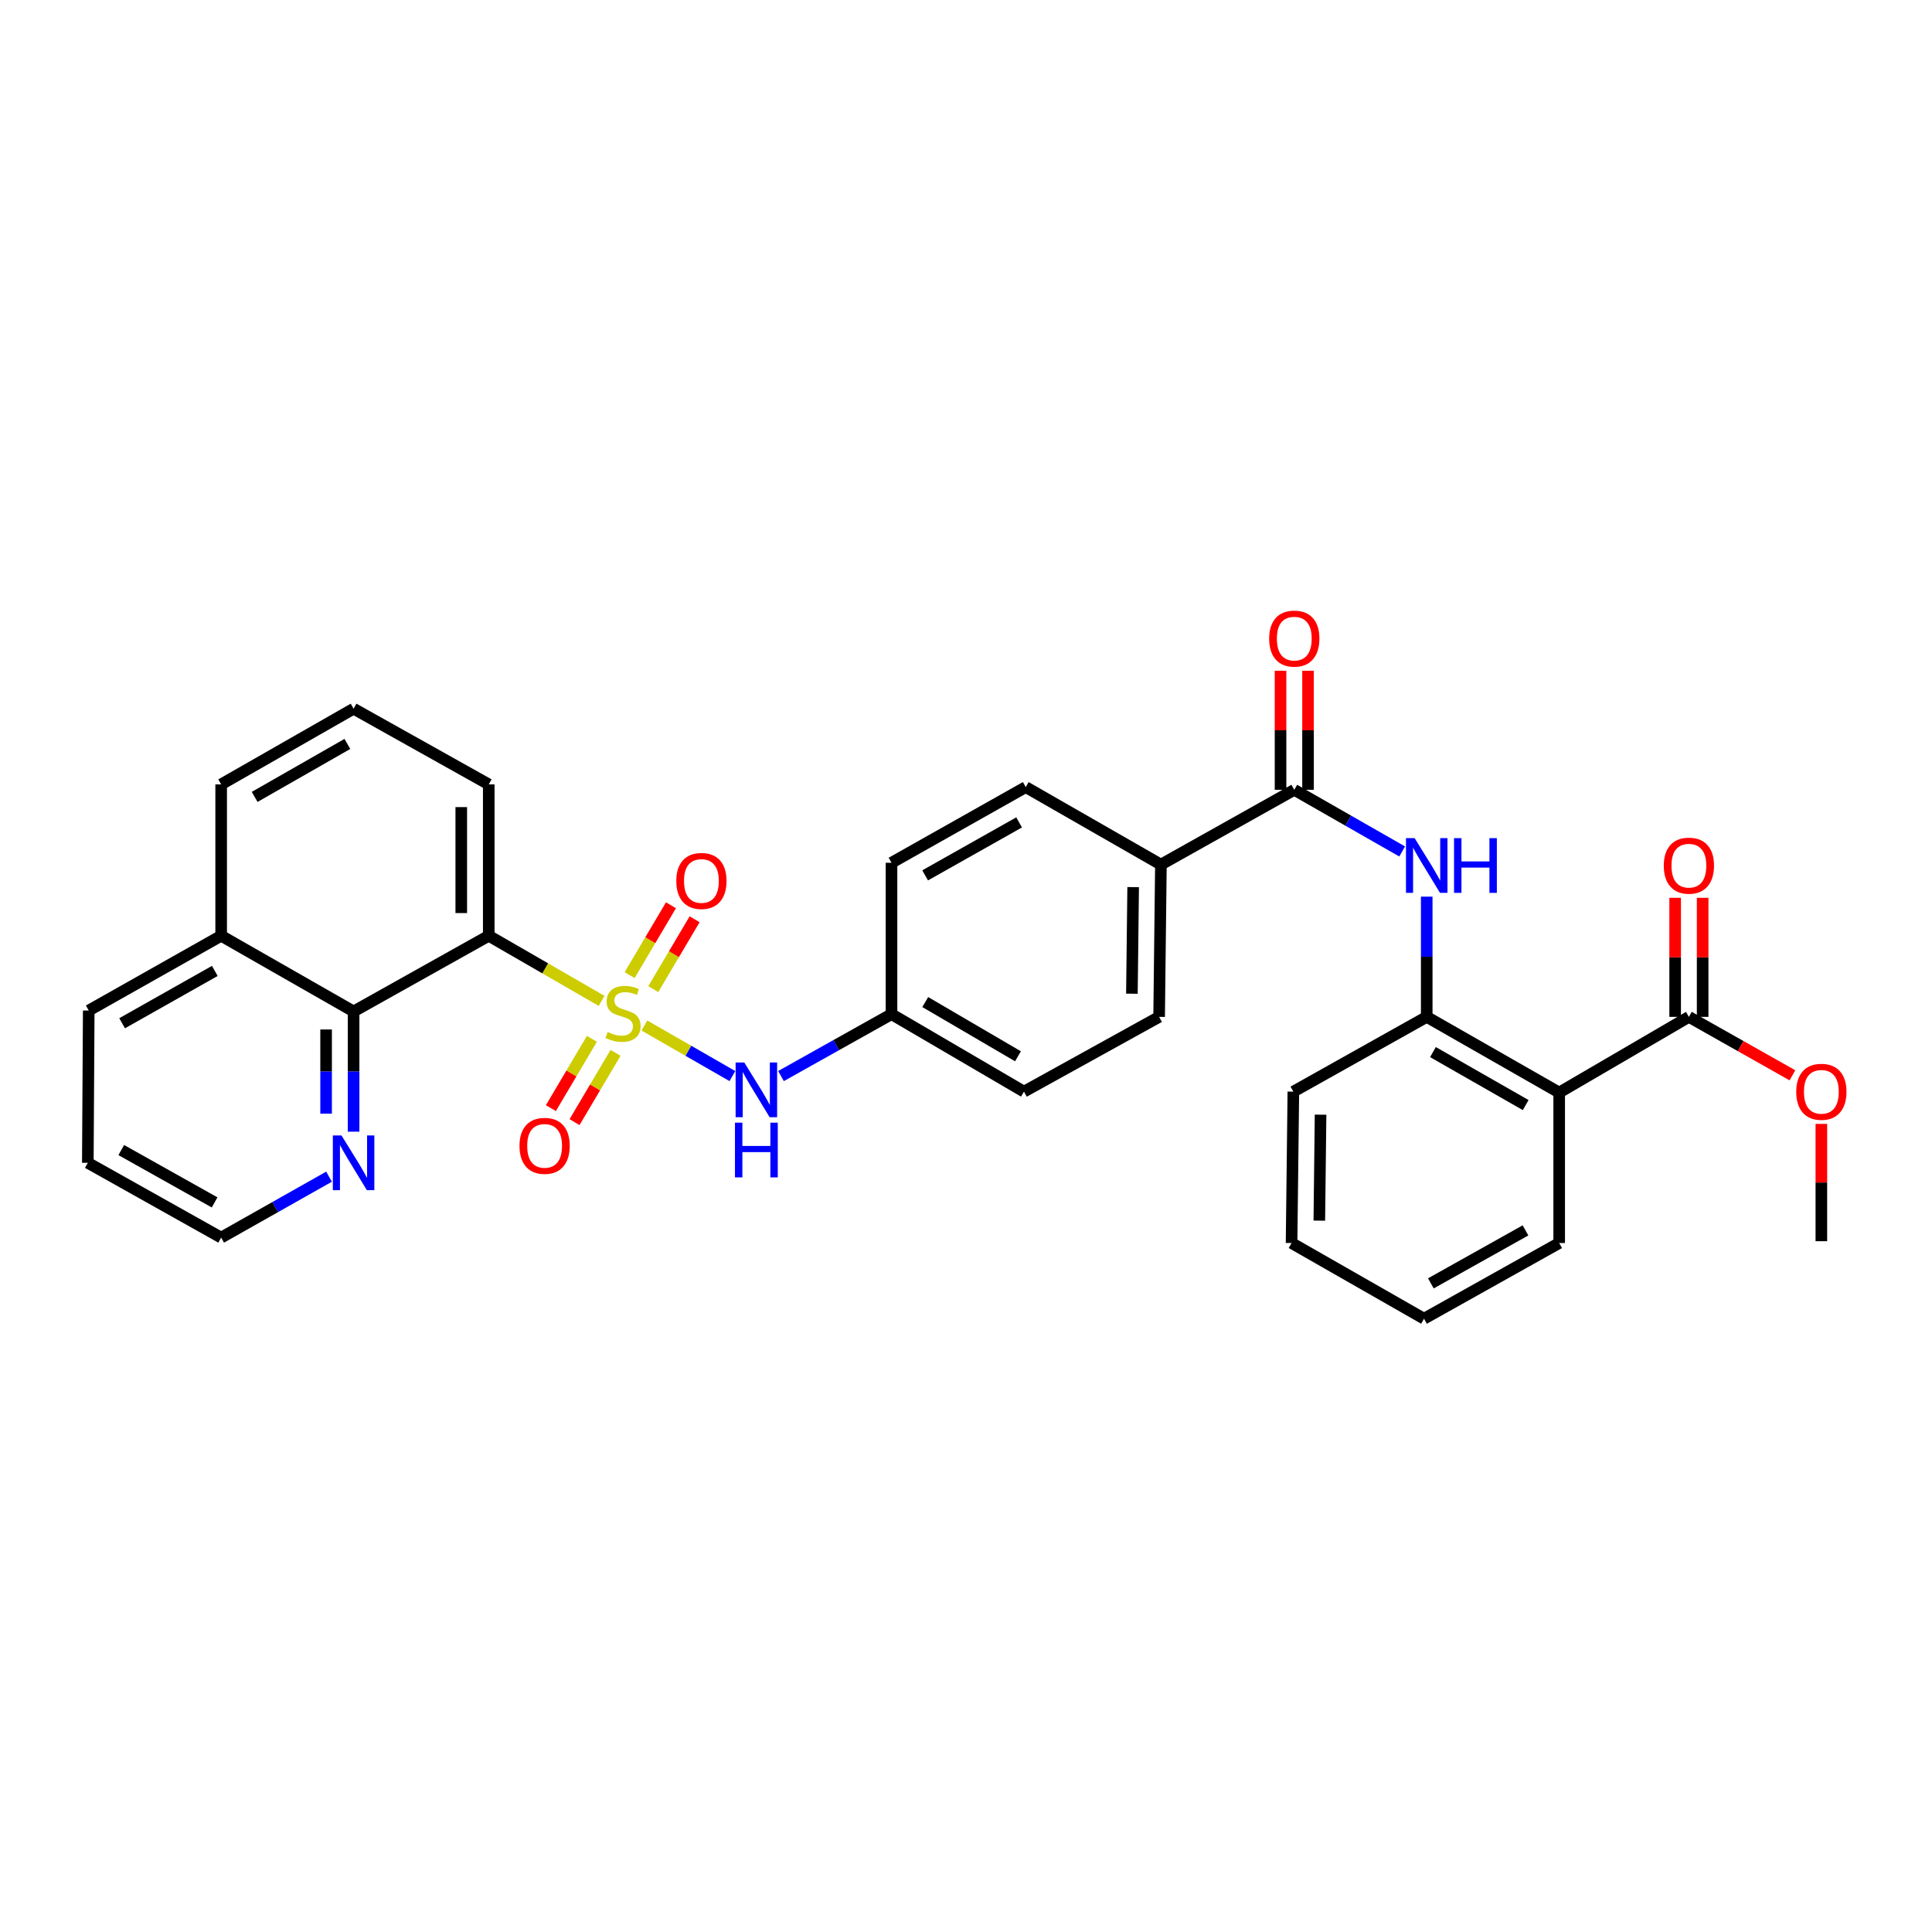 <?xml version='1.0' encoding='iso-8859-1'?>
<svg version='1.1' baseProfile='full'
              xmlns='http://www.w3.org/2000/svg'
                      xmlns:rdkit='http://www.rdkit.org/xml'
                      xmlns:xlink='http://www.w3.org/1999/xlink'
                  xml:space='preserve'
width='1000px' height='1000px' viewBox='0 0 1000 1000'>
<!-- END OF HEADER -->
<rect style='opacity:1.0;fill:#FFFFFF;stroke:none' width='1000' height='1000' x='0' y='0'> </rect>
<path class='bond-0' d='M 311.392,518.054 L 282.184,501.204' style='fill:none;fill-rule:evenodd;stroke:#CCCC00;stroke-width:6px;stroke-linecap:butt;stroke-linejoin:miter;stroke-opacity:1' />
<path class='bond-0' d='M 282.184,501.204 L 252.977,484.353' style='fill:none;fill-rule:evenodd;stroke:#000000;stroke-width:6px;stroke-linecap:butt;stroke-linejoin:miter;stroke-opacity:1' />
<path class='bond-4' d='M 333.548,530.811 L 356.317,543.893' style='fill:none;fill-rule:evenodd;stroke:#CCCC00;stroke-width:6px;stroke-linecap:butt;stroke-linejoin:miter;stroke-opacity:1' />
<path class='bond-4' d='M 356.317,543.893 L 379.086,556.975' style='fill:none;fill-rule:evenodd;stroke:#0000FF;stroke-width:6px;stroke-linecap:butt;stroke-linejoin:miter;stroke-opacity:1' />
<path class='bond-8' d='M 338.135,511.962 L 348.835,493.883' style='fill:none;fill-rule:evenodd;stroke:#CCCC00;stroke-width:6px;stroke-linecap:butt;stroke-linejoin:miter;stroke-opacity:1' />
<path class='bond-8' d='M 348.835,493.883 L 359.534,475.805' style='fill:none;fill-rule:evenodd;stroke:#FF0000;stroke-width:6px;stroke-linecap:butt;stroke-linejoin:miter;stroke-opacity:1' />
<path class='bond-8' d='M 325.891,504.716 L 336.591,486.637' style='fill:none;fill-rule:evenodd;stroke:#CCCC00;stroke-width:6px;stroke-linecap:butt;stroke-linejoin:miter;stroke-opacity:1' />
<path class='bond-8' d='M 336.591,486.637 L 347.291,468.558' style='fill:none;fill-rule:evenodd;stroke:#FF0000;stroke-width:6px;stroke-linecap:butt;stroke-linejoin:miter;stroke-opacity:1' />
<path class='bond-9' d='M 306.368,537.698 L 295.752,555.632' style='fill:none;fill-rule:evenodd;stroke:#CCCC00;stroke-width:6px;stroke-linecap:butt;stroke-linejoin:miter;stroke-opacity:1' />
<path class='bond-9' d='M 295.752,555.632 L 285.135,573.565' style='fill:none;fill-rule:evenodd;stroke:#FF0000;stroke-width:6px;stroke-linecap:butt;stroke-linejoin:miter;stroke-opacity:1' />
<path class='bond-9' d='M 318.611,544.946 L 307.995,562.879' style='fill:none;fill-rule:evenodd;stroke:#CCCC00;stroke-width:6px;stroke-linecap:butt;stroke-linejoin:miter;stroke-opacity:1' />
<path class='bond-9' d='M 307.995,562.879 L 297.378,580.813' style='fill:none;fill-rule:evenodd;stroke:#FF0000;stroke-width:6px;stroke-linecap:butt;stroke-linejoin:miter;stroke-opacity:1' />
<path class='bond-5' d='M 252.977,484.353 L 183.018,523.526' style='fill:none;fill-rule:evenodd;stroke:#000000;stroke-width:6px;stroke-linecap:butt;stroke-linejoin:miter;stroke-opacity:1' />
<path class='bond-18' d='M 252.977,484.353 L 252.977,405.999' style='fill:none;fill-rule:evenodd;stroke:#000000;stroke-width:6px;stroke-linecap:butt;stroke-linejoin:miter;stroke-opacity:1' />
<path class='bond-18' d='M 238.75,472.6 L 238.75,417.752' style='fill:none;fill-rule:evenodd;stroke:#000000;stroke-width:6px;stroke-linecap:butt;stroke-linejoin:miter;stroke-opacity:1' />
<path class='bond-1' d='M 807.031,565.504 L 738.471,526.332' style='fill:none;fill-rule:evenodd;stroke:#000000;stroke-width:6px;stroke-linecap:butt;stroke-linejoin:miter;stroke-opacity:1' />
<path class='bond-1' d='M 789.689,571.982 L 741.697,544.561' style='fill:none;fill-rule:evenodd;stroke:#000000;stroke-width:6px;stroke-linecap:butt;stroke-linejoin:miter;stroke-opacity:1' />
<path class='bond-7' d='M 807.031,565.504 L 874.169,526.332' style='fill:none;fill-rule:evenodd;stroke:#000000;stroke-width:6px;stroke-linecap:butt;stroke-linejoin:miter;stroke-opacity:1' />
<path class='bond-22' d='M 807.031,565.504 L 807.031,643.383' style='fill:none;fill-rule:evenodd;stroke:#000000;stroke-width:6px;stroke-linecap:butt;stroke-linejoin:miter;stroke-opacity:1' />
<path class='bond-2' d='M 669.919,408.805 L 600.884,447.512' style='fill:none;fill-rule:evenodd;stroke:#000000;stroke-width:6px;stroke-linecap:butt;stroke-linejoin:miter;stroke-opacity:1' />
<path class='bond-3' d='M 669.919,408.805 L 697.838,424.762' style='fill:none;fill-rule:evenodd;stroke:#000000;stroke-width:6px;stroke-linecap:butt;stroke-linejoin:miter;stroke-opacity:1' />
<path class='bond-3' d='M 697.838,424.762 L 725.757,440.719' style='fill:none;fill-rule:evenodd;stroke:#0000FF;stroke-width:6px;stroke-linecap:butt;stroke-linejoin:miter;stroke-opacity:1' />
<path class='bond-12' d='M 677.033,408.805 L 677.033,377.992' style='fill:none;fill-rule:evenodd;stroke:#000000;stroke-width:6px;stroke-linecap:butt;stroke-linejoin:miter;stroke-opacity:1' />
<path class='bond-12' d='M 677.033,377.992 L 677.033,347.178' style='fill:none;fill-rule:evenodd;stroke:#FF0000;stroke-width:6px;stroke-linecap:butt;stroke-linejoin:miter;stroke-opacity:1' />
<path class='bond-12' d='M 662.805,408.805 L 662.805,377.992' style='fill:none;fill-rule:evenodd;stroke:#000000;stroke-width:6px;stroke-linecap:butt;stroke-linejoin:miter;stroke-opacity:1' />
<path class='bond-12' d='M 662.805,377.992 L 662.805,347.178' style='fill:none;fill-rule:evenodd;stroke:#FF0000;stroke-width:6px;stroke-linecap:butt;stroke-linejoin:miter;stroke-opacity:1' />
<path class='bond-6' d='M 738.471,464.105 L 738.471,495.218' style='fill:none;fill-rule:evenodd;stroke:#0000FF;stroke-width:6px;stroke-linecap:butt;stroke-linejoin:miter;stroke-opacity:1' />
<path class='bond-6' d='M 738.471,495.218 L 738.471,526.332' style='fill:none;fill-rule:evenodd;stroke:#000000;stroke-width:6px;stroke-linecap:butt;stroke-linejoin:miter;stroke-opacity:1' />
<path class='bond-14' d='M 404.241,556.968 L 432.84,540.95' style='fill:none;fill-rule:evenodd;stroke:#0000FF;stroke-width:6px;stroke-linecap:butt;stroke-linejoin:miter;stroke-opacity:1' />
<path class='bond-14' d='M 432.84,540.95 L 461.44,524.932' style='fill:none;fill-rule:evenodd;stroke:#000000;stroke-width:6px;stroke-linecap:butt;stroke-linejoin:miter;stroke-opacity:1' />
<path class='bond-11' d='M 183.018,523.526 L 183.018,554.639' style='fill:none;fill-rule:evenodd;stroke:#000000;stroke-width:6px;stroke-linecap:butt;stroke-linejoin:miter;stroke-opacity:1' />
<path class='bond-11' d='M 183.018,554.639 L 183.018,585.752' style='fill:none;fill-rule:evenodd;stroke:#0000FF;stroke-width:6px;stroke-linecap:butt;stroke-linejoin:miter;stroke-opacity:1' />
<path class='bond-11' d='M 168.79,532.86 L 168.79,554.639' style='fill:none;fill-rule:evenodd;stroke:#000000;stroke-width:6px;stroke-linecap:butt;stroke-linejoin:miter;stroke-opacity:1' />
<path class='bond-11' d='M 168.79,554.639 L 168.79,576.418' style='fill:none;fill-rule:evenodd;stroke:#0000FF;stroke-width:6px;stroke-linecap:butt;stroke-linejoin:miter;stroke-opacity:1' />
<path class='bond-15' d='M 183.018,523.526 L 114.473,484.353' style='fill:none;fill-rule:evenodd;stroke:#000000;stroke-width:6px;stroke-linecap:butt;stroke-linejoin:miter;stroke-opacity:1' />
<path class='bond-23' d='M 738.471,526.332 L 669.437,565.03' style='fill:none;fill-rule:evenodd;stroke:#000000;stroke-width:6px;stroke-linecap:butt;stroke-linejoin:miter;stroke-opacity:1' />
<path class='bond-13' d='M 881.283,526.332 L 881.283,495.518' style='fill:none;fill-rule:evenodd;stroke:#000000;stroke-width:6px;stroke-linecap:butt;stroke-linejoin:miter;stroke-opacity:1' />
<path class='bond-13' d='M 881.283,495.518 L 881.283,464.705' style='fill:none;fill-rule:evenodd;stroke:#FF0000;stroke-width:6px;stroke-linecap:butt;stroke-linejoin:miter;stroke-opacity:1' />
<path class='bond-13' d='M 867.055,526.332 L 867.055,495.518' style='fill:none;fill-rule:evenodd;stroke:#000000;stroke-width:6px;stroke-linecap:butt;stroke-linejoin:miter;stroke-opacity:1' />
<path class='bond-13' d='M 867.055,495.518 L 867.055,464.705' style='fill:none;fill-rule:evenodd;stroke:#FF0000;stroke-width:6px;stroke-linecap:butt;stroke-linejoin:miter;stroke-opacity:1' />
<path class='bond-19' d='M 874.169,526.332 L 900.965,541.456' style='fill:none;fill-rule:evenodd;stroke:#000000;stroke-width:6px;stroke-linecap:butt;stroke-linejoin:miter;stroke-opacity:1' />
<path class='bond-19' d='M 900.965,541.456 L 927.761,556.581' style='fill:none;fill-rule:evenodd;stroke:#FF0000;stroke-width:6px;stroke-linecap:butt;stroke-linejoin:miter;stroke-opacity:1' />
<path class='bond-10' d='M 600.884,447.512 L 599.96,526.332' style='fill:none;fill-rule:evenodd;stroke:#000000;stroke-width:6px;stroke-linecap:butt;stroke-linejoin:miter;stroke-opacity:1' />
<path class='bond-10' d='M 586.519,459.168 L 585.872,514.342' style='fill:none;fill-rule:evenodd;stroke:#000000;stroke-width:6px;stroke-linecap:butt;stroke-linejoin:miter;stroke-opacity:1' />
<path class='bond-32' d='M 600.884,447.512 L 530.925,407.398' style='fill:none;fill-rule:evenodd;stroke:#000000;stroke-width:6px;stroke-linecap:butt;stroke-linejoin:miter;stroke-opacity:1' />
<path class='bond-25' d='M 170.31,609.047 L 142.391,624.812' style='fill:none;fill-rule:evenodd;stroke:#0000FF;stroke-width:6px;stroke-linecap:butt;stroke-linejoin:miter;stroke-opacity:1' />
<path class='bond-25' d='M 142.391,624.812 L 114.473,640.578' style='fill:none;fill-rule:evenodd;stroke:#000000;stroke-width:6px;stroke-linecap:butt;stroke-linejoin:miter;stroke-opacity:1' />
<path class='bond-20' d='M 461.44,524.932 L 461.44,446.571' style='fill:none;fill-rule:evenodd;stroke:#000000;stroke-width:6px;stroke-linecap:butt;stroke-linejoin:miter;stroke-opacity:1' />
<path class='bond-21' d='M 461.44,524.932 L 530,565.03' style='fill:none;fill-rule:evenodd;stroke:#000000;stroke-width:6px;stroke-linecap:butt;stroke-linejoin:miter;stroke-opacity:1' />
<path class='bond-21' d='M 478.907,518.666 L 526.899,546.734' style='fill:none;fill-rule:evenodd;stroke:#000000;stroke-width:6px;stroke-linecap:butt;stroke-linejoin:miter;stroke-opacity:1' />
<path class='bond-27' d='M 114.473,484.353 L 45.929,523.051' style='fill:none;fill-rule:evenodd;stroke:#000000;stroke-width:6px;stroke-linecap:butt;stroke-linejoin:miter;stroke-opacity:1' />
<path class='bond-27' d='M 111.186,502.547 L 63.205,529.636' style='fill:none;fill-rule:evenodd;stroke:#000000;stroke-width:6px;stroke-linecap:butt;stroke-linejoin:miter;stroke-opacity:1' />
<path class='bond-33' d='M 114.473,484.353 L 114.473,405.999' style='fill:none;fill-rule:evenodd;stroke:#000000;stroke-width:6px;stroke-linecap:butt;stroke-linejoin:miter;stroke-opacity:1' />
<path class='bond-16' d='M 599.96,526.332 L 530,565.03' style='fill:none;fill-rule:evenodd;stroke:#000000;stroke-width:6px;stroke-linecap:butt;stroke-linejoin:miter;stroke-opacity:1' />
<path class='bond-17' d='M 530.925,407.398 L 461.44,446.571' style='fill:none;fill-rule:evenodd;stroke:#000000;stroke-width:6px;stroke-linecap:butt;stroke-linejoin:miter;stroke-opacity:1' />
<path class='bond-17' d='M 527.489,425.668 L 478.85,453.089' style='fill:none;fill-rule:evenodd;stroke:#000000;stroke-width:6px;stroke-linecap:butt;stroke-linejoin:miter;stroke-opacity:1' />
<path class='bond-24' d='M 252.977,405.999 L 183.018,366.827' style='fill:none;fill-rule:evenodd;stroke:#000000;stroke-width:6px;stroke-linecap:butt;stroke-linejoin:miter;stroke-opacity:1' />
<path class='bond-28' d='M 942.729,581.725 L 942.729,612.084' style='fill:none;fill-rule:evenodd;stroke:#FF0000;stroke-width:6px;stroke-linecap:butt;stroke-linejoin:miter;stroke-opacity:1' />
<path class='bond-28' d='M 942.729,612.084 L 942.729,642.443' style='fill:none;fill-rule:evenodd;stroke:#000000;stroke-width:6px;stroke-linecap:butt;stroke-linejoin:miter;stroke-opacity:1' />
<path class='bond-35' d='M 807.031,643.383 L 737.072,682.556' style='fill:none;fill-rule:evenodd;stroke:#000000;stroke-width:6px;stroke-linecap:butt;stroke-linejoin:miter;stroke-opacity:1' />
<path class='bond-35' d='M 789.587,636.846 L 740.615,664.267' style='fill:none;fill-rule:evenodd;stroke:#000000;stroke-width:6px;stroke-linecap:butt;stroke-linejoin:miter;stroke-opacity:1' />
<path class='bond-31' d='M 669.437,565.03 L 668.512,643.383' style='fill:none;fill-rule:evenodd;stroke:#000000;stroke-width:6px;stroke-linecap:butt;stroke-linejoin:miter;stroke-opacity:1' />
<path class='bond-31' d='M 683.524,576.951 L 682.877,631.798' style='fill:none;fill-rule:evenodd;stroke:#000000;stroke-width:6px;stroke-linecap:butt;stroke-linejoin:miter;stroke-opacity:1' />
<path class='bond-26' d='M 183.018,366.827 L 114.473,405.999' style='fill:none;fill-rule:evenodd;stroke:#000000;stroke-width:6px;stroke-linecap:butt;stroke-linejoin:miter;stroke-opacity:1' />
<path class='bond-26' d='M 179.795,385.055 L 131.814,412.476' style='fill:none;fill-rule:evenodd;stroke:#000000;stroke-width:6px;stroke-linecap:butt;stroke-linejoin:miter;stroke-opacity:1' />
<path class='bond-34' d='M 114.473,640.578 L 45.455,601.871' style='fill:none;fill-rule:evenodd;stroke:#000000;stroke-width:6px;stroke-linecap:butt;stroke-linejoin:miter;stroke-opacity:1' />
<path class='bond-34' d='M 111.08,622.362 L 62.767,595.268' style='fill:none;fill-rule:evenodd;stroke:#000000;stroke-width:6px;stroke-linecap:butt;stroke-linejoin:miter;stroke-opacity:1' />
<path class='bond-30' d='M 45.929,523.051 L 45.455,601.871' style='fill:none;fill-rule:evenodd;stroke:#000000;stroke-width:6px;stroke-linecap:butt;stroke-linejoin:miter;stroke-opacity:1' />
<path class='bond-29' d='M 737.072,682.556 L 668.512,643.383' style='fill:none;fill-rule:evenodd;stroke:#000000;stroke-width:6px;stroke-linecap:butt;stroke-linejoin:miter;stroke-opacity:1' />
<path  class='atom-0' d='M 314.478 534.17
Q 314.798 534.29, 316.118 534.85
Q 317.438 535.41, 318.878 535.77
Q 320.358 536.09, 321.798 536.09
Q 324.478 536.09, 326.038 534.81
Q 327.598 533.49, 327.598 531.21
Q 327.598 529.65, 326.798 528.69
Q 326.038 527.73, 324.838 527.21
Q 323.638 526.69, 321.638 526.09
Q 319.118 525.33, 317.598 524.61
Q 316.118 523.89, 315.038 522.37
Q 313.998 520.85, 313.998 518.29
Q 313.998 514.73, 316.398 512.53
Q 318.838 510.33, 323.638 510.33
Q 326.918 510.33, 330.638 511.89
L 329.718 514.97
Q 326.318 513.57, 323.758 513.57
Q 320.998 513.57, 319.478 514.73
Q 317.958 515.85, 317.998 517.81
Q 317.998 519.33, 318.758 520.25
Q 319.558 521.17, 320.678 521.69
Q 321.838 522.21, 323.758 522.81
Q 326.318 523.61, 327.838 524.41
Q 329.358 525.21, 330.438 526.85
Q 331.558 528.45, 331.558 531.21
Q 331.558 535.13, 328.918 537.25
Q 326.318 539.33, 321.958 539.33
Q 319.438 539.33, 317.518 538.77
Q 315.638 538.25, 313.398 537.33
L 314.478 534.17
' fill='#CCCC00'/>
<path  class='atom-4' d='M 732.211 433.826
L 741.491 448.826
Q 742.411 450.306, 743.891 452.986
Q 745.371 455.666, 745.451 455.826
L 745.451 433.826
L 749.211 433.826
L 749.211 462.146
L 745.331 462.146
L 735.371 445.746
Q 734.211 443.826, 732.971 441.626
Q 731.771 439.426, 731.411 438.746
L 731.411 462.146
L 727.731 462.146
L 727.731 433.826
L 732.211 433.826
' fill='#0000FF'/>
<path  class='atom-4' d='M 752.611 433.826
L 756.451 433.826
L 756.451 445.866
L 770.931 445.866
L 770.931 433.826
L 774.771 433.826
L 774.771 462.146
L 770.931 462.146
L 770.931 449.066
L 756.451 449.066
L 756.451 462.146
L 752.611 462.146
L 752.611 433.826
' fill='#0000FF'/>
<path  class='atom-5' d='M 385.237 549.945
L 394.517 564.945
Q 395.437 566.425, 396.917 569.105
Q 398.397 571.785, 398.477 571.945
L 398.477 549.945
L 402.237 549.945
L 402.237 578.265
L 398.357 578.265
L 388.397 561.865
Q 387.237 559.945, 385.997 557.745
Q 384.797 555.545, 384.437 554.865
L 384.437 578.265
L 380.757 578.265
L 380.757 549.945
L 385.237 549.945
' fill='#0000FF'/>
<path  class='atom-5' d='M 380.417 581.097
L 384.257 581.097
L 384.257 593.137
L 398.737 593.137
L 398.737 581.097
L 402.577 581.097
L 402.577 609.417
L 398.737 609.417
L 398.737 596.337
L 384.257 596.337
L 384.257 609.417
L 380.417 609.417
L 380.417 581.097
' fill='#0000FF'/>
<path  class='atom-9' d='M 350.05 455.978
Q 350.05 449.178, 353.41 445.378
Q 356.77 441.578, 363.05 441.578
Q 369.33 441.578, 372.69 445.378
Q 376.05 449.178, 376.05 455.978
Q 376.05 462.858, 372.65 466.778
Q 369.25 470.658, 363.05 470.658
Q 356.81 470.658, 353.41 466.778
Q 350.05 462.898, 350.05 455.978
M 363.05 467.458
Q 367.37 467.458, 369.69 464.578
Q 372.05 461.658, 372.05 455.978
Q 372.05 450.418, 369.69 447.618
Q 367.37 444.778, 363.05 444.778
Q 358.73 444.778, 356.37 447.578
Q 354.05 450.378, 354.05 455.978
Q 354.05 461.698, 356.37 464.578
Q 358.73 467.458, 363.05 467.458
' fill='#FF0000'/>
<path  class='atom-10' d='M 268.89 593.091
Q 268.89 586.291, 272.25 582.491
Q 275.61 578.691, 281.89 578.691
Q 288.17 578.691, 291.53 582.491
Q 294.89 586.291, 294.89 593.091
Q 294.89 599.971, 291.49 603.891
Q 288.09 607.771, 281.89 607.771
Q 275.65 607.771, 272.25 603.891
Q 268.89 600.011, 268.89 593.091
M 281.89 604.571
Q 286.21 604.571, 288.53 601.691
Q 290.89 598.771, 290.89 593.091
Q 290.89 587.531, 288.53 584.731
Q 286.21 581.891, 281.89 581.891
Q 277.57 581.891, 275.21 584.691
Q 272.89 587.491, 272.89 593.091
Q 272.89 598.811, 275.21 601.691
Q 277.57 604.571, 281.89 604.571
' fill='#FF0000'/>
<path  class='atom-12' d='M 176.758 587.711
L 186.038 602.711
Q 186.958 604.191, 188.438 606.871
Q 189.918 609.551, 189.998 609.711
L 189.998 587.711
L 193.758 587.711
L 193.758 616.031
L 189.878 616.031
L 179.918 599.631
Q 178.758 597.711, 177.518 595.511
Q 176.318 593.311, 175.958 592.631
L 175.958 616.031
L 172.278 616.031
L 172.278 587.711
L 176.758 587.711
' fill='#0000FF'/>
<path  class='atom-13' d='M 656.919 330.54
Q 656.919 323.74, 660.279 319.94
Q 663.639 316.14, 669.919 316.14
Q 676.199 316.14, 679.559 319.94
Q 682.919 323.74, 682.919 330.54
Q 682.919 337.42, 679.519 341.34
Q 676.119 345.22, 669.919 345.22
Q 663.679 345.22, 660.279 341.34
Q 656.919 337.46, 656.919 330.54
M 669.919 342.02
Q 674.239 342.02, 676.559 339.14
Q 678.919 336.22, 678.919 330.54
Q 678.919 324.98, 676.559 322.18
Q 674.239 319.34, 669.919 319.34
Q 665.599 319.34, 663.239 322.14
Q 660.919 324.94, 660.919 330.54
Q 660.919 336.26, 663.239 339.14
Q 665.599 342.02, 669.919 342.02
' fill='#FF0000'/>
<path  class='atom-14' d='M 861.169 448.066
Q 861.169 441.266, 864.529 437.466
Q 867.889 433.666, 874.169 433.666
Q 880.449 433.666, 883.809 437.466
Q 887.169 441.266, 887.169 448.066
Q 887.169 454.946, 883.769 458.866
Q 880.369 462.746, 874.169 462.746
Q 867.929 462.746, 864.529 458.866
Q 861.169 454.986, 861.169 448.066
M 874.169 459.546
Q 878.489 459.546, 880.809 456.666
Q 883.169 453.746, 883.169 448.066
Q 883.169 442.506, 880.809 439.706
Q 878.489 436.866, 874.169 436.866
Q 869.849 436.866, 867.489 439.666
Q 865.169 442.466, 865.169 448.066
Q 865.169 453.786, 867.489 456.666
Q 869.849 459.546, 874.169 459.546
' fill='#FF0000'/>
<path  class='atom-20' d='M 929.729 565.11
Q 929.729 558.31, 933.089 554.51
Q 936.449 550.71, 942.729 550.71
Q 949.009 550.71, 952.369 554.51
Q 955.729 558.31, 955.729 565.11
Q 955.729 571.99, 952.329 575.91
Q 948.929 579.79, 942.729 579.79
Q 936.489 579.79, 933.089 575.91
Q 929.729 572.03, 929.729 565.11
M 942.729 576.59
Q 947.049 576.59, 949.369 573.71
Q 951.729 570.79, 951.729 565.11
Q 951.729 559.55, 949.369 556.75
Q 947.049 553.91, 942.729 553.91
Q 938.409 553.91, 936.049 556.71
Q 933.729 559.51, 933.729 565.11
Q 933.729 570.83, 936.049 573.71
Q 938.409 576.59, 942.729 576.59
' fill='#FF0000'/>
</svg>
